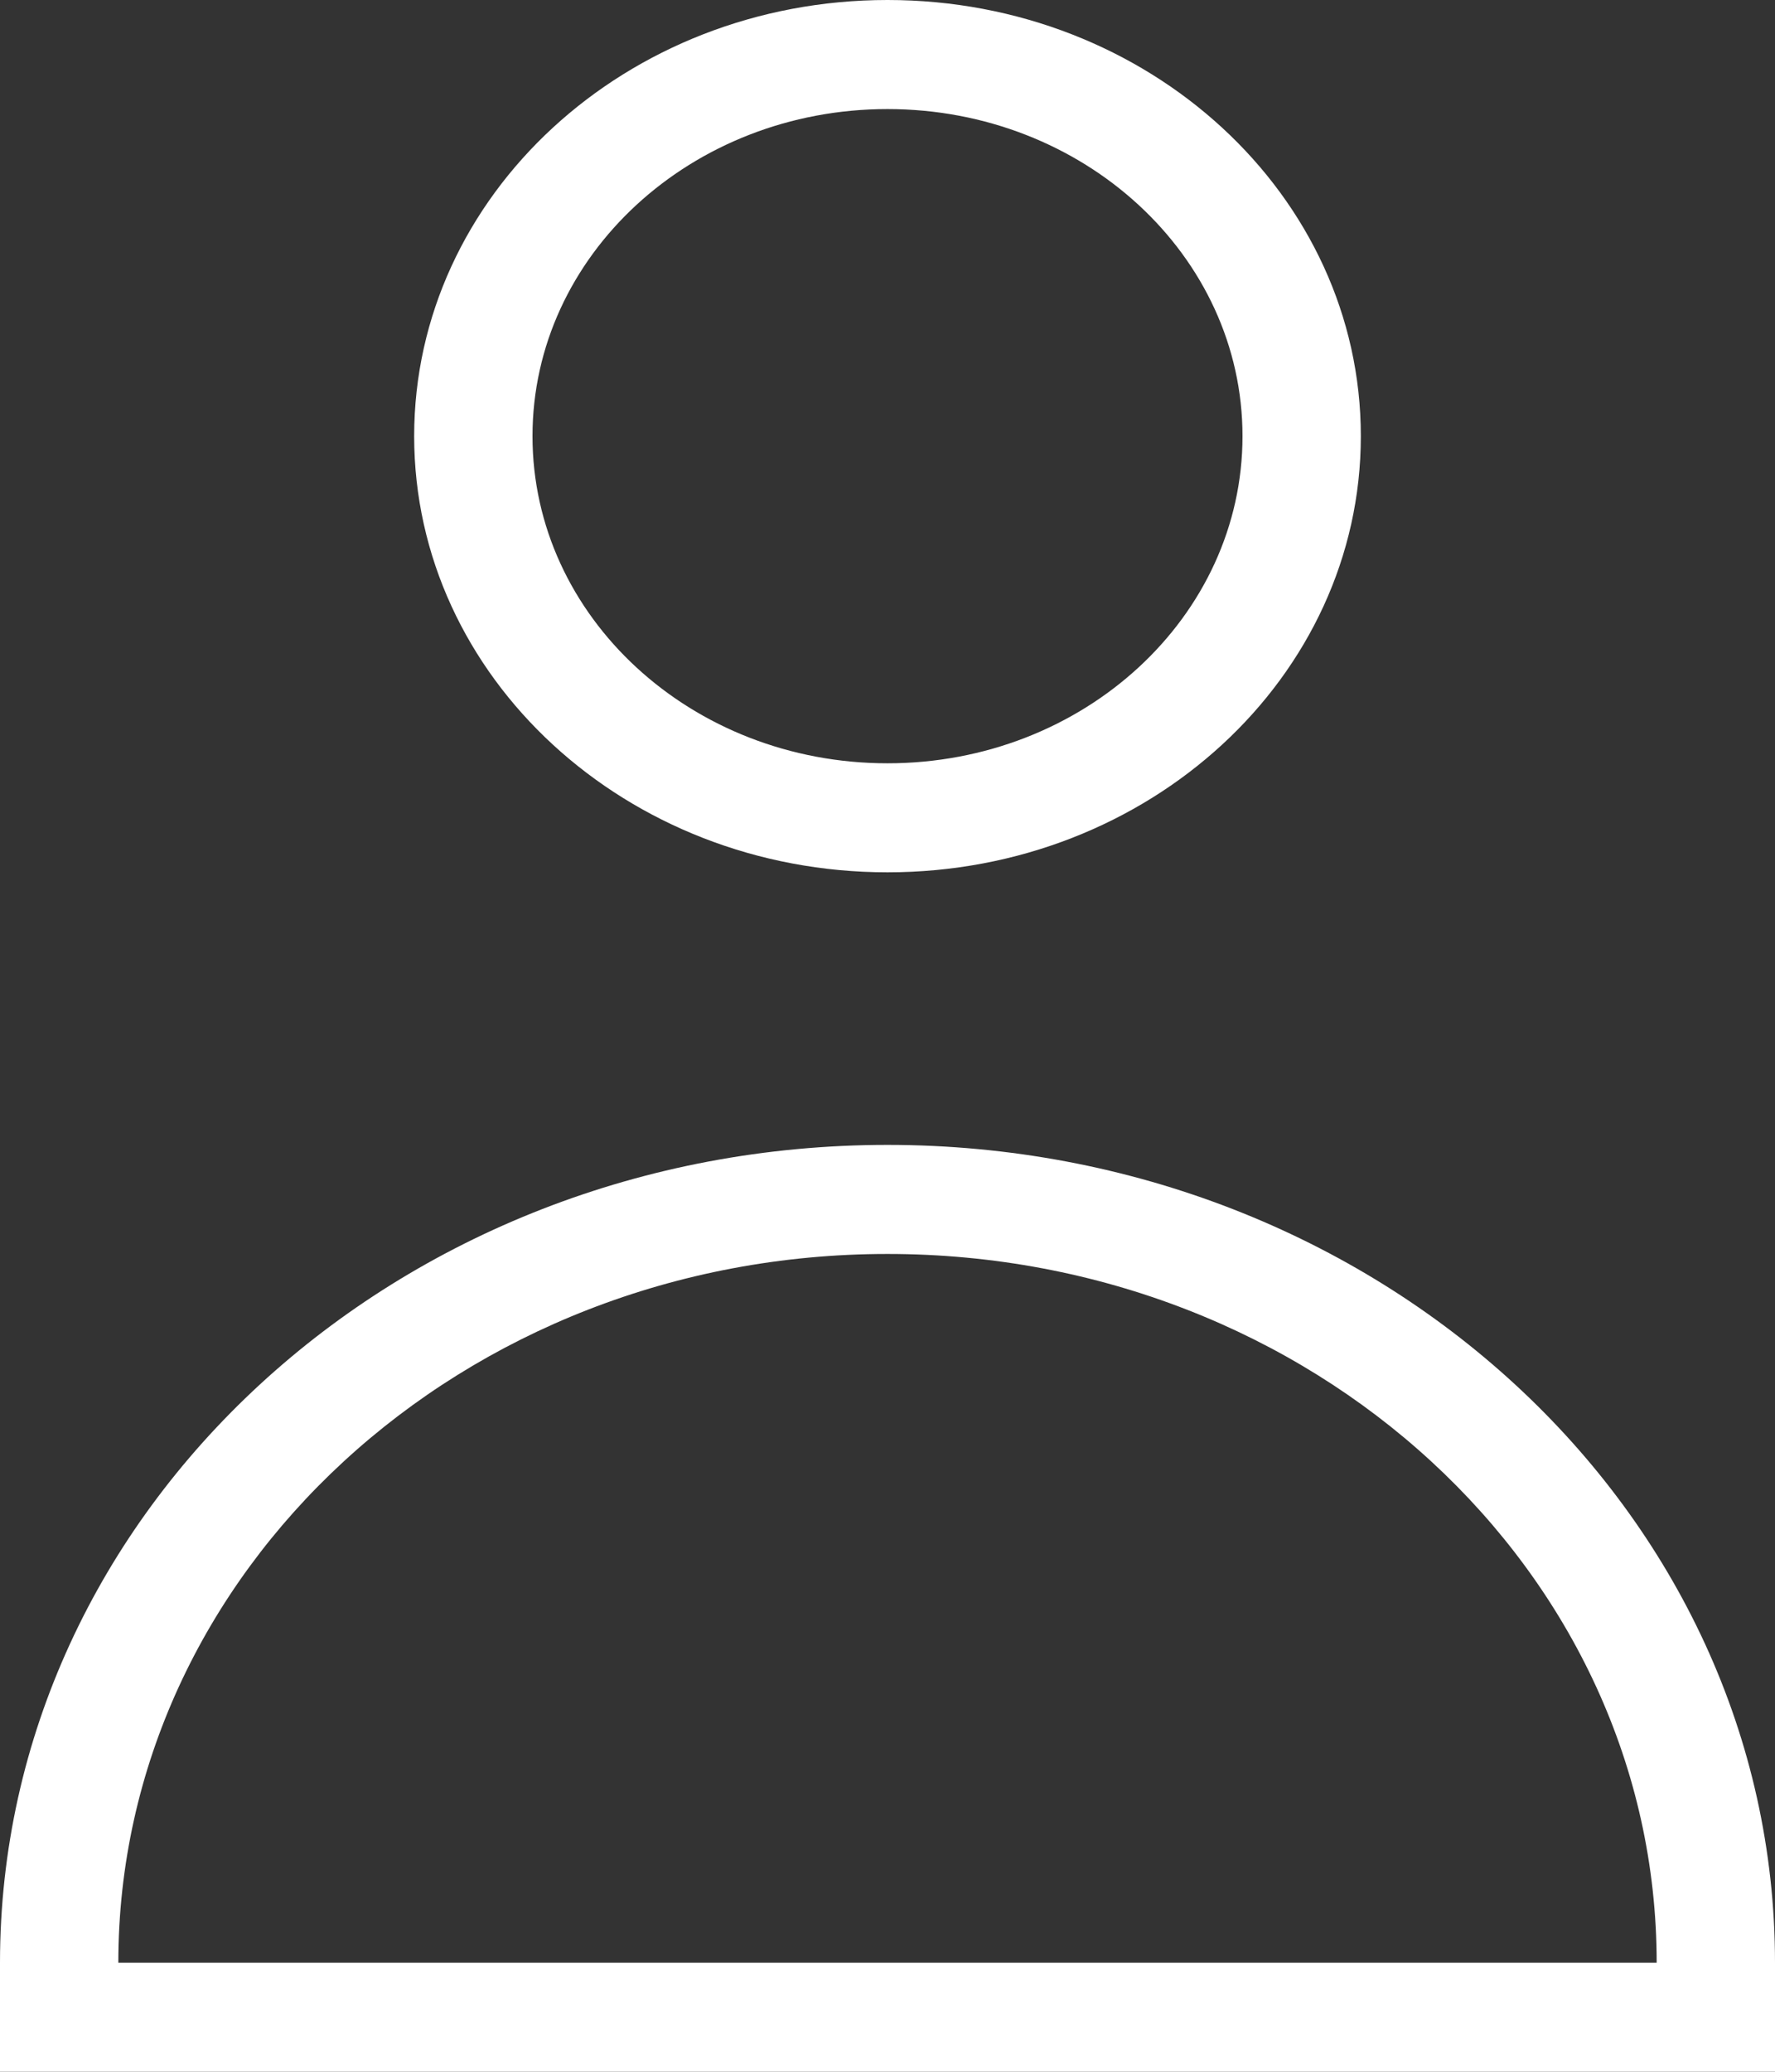 <svg width="36" height="42" viewBox="0 0 36 42" fill="none" xmlns="http://www.w3.org/2000/svg">
<rect x="0" y="0" width="36" height="42" fill="#333333" stroke="none"/>
<path fill-rule="evenodd" clip-rule="evenodd" d="M18 0C12.698 0 8.4 3.959 8.4 8.842C8.4 13.726 12.698 17.684 18 17.684C23.302 17.684 27.6 13.726 27.6 8.842C27.6 3.959 23.302 0 18 0ZM10.8 8.842C10.8 5.18 14.024 2.211 18 2.211C21.976 2.211 25.2 5.18 25.2 8.842C25.2 12.505 21.976 15.474 18 15.474C14.024 15.474 10.8 12.505 10.8 8.842Z" fill="white"/>
<path fill-rule="evenodd" clip-rule="evenodd" d="M18 23.21C8.059 23.21 0 30.633 0 39.789V42H36V39.789C36 30.633 27.941 23.21 18 23.21ZM2.4 39.789C2.4 31.854 9.384 25.421 18 25.421C26.616 25.421 33.6 31.854 33.6 39.789H2.4Z" fill="white"/>
</svg>
